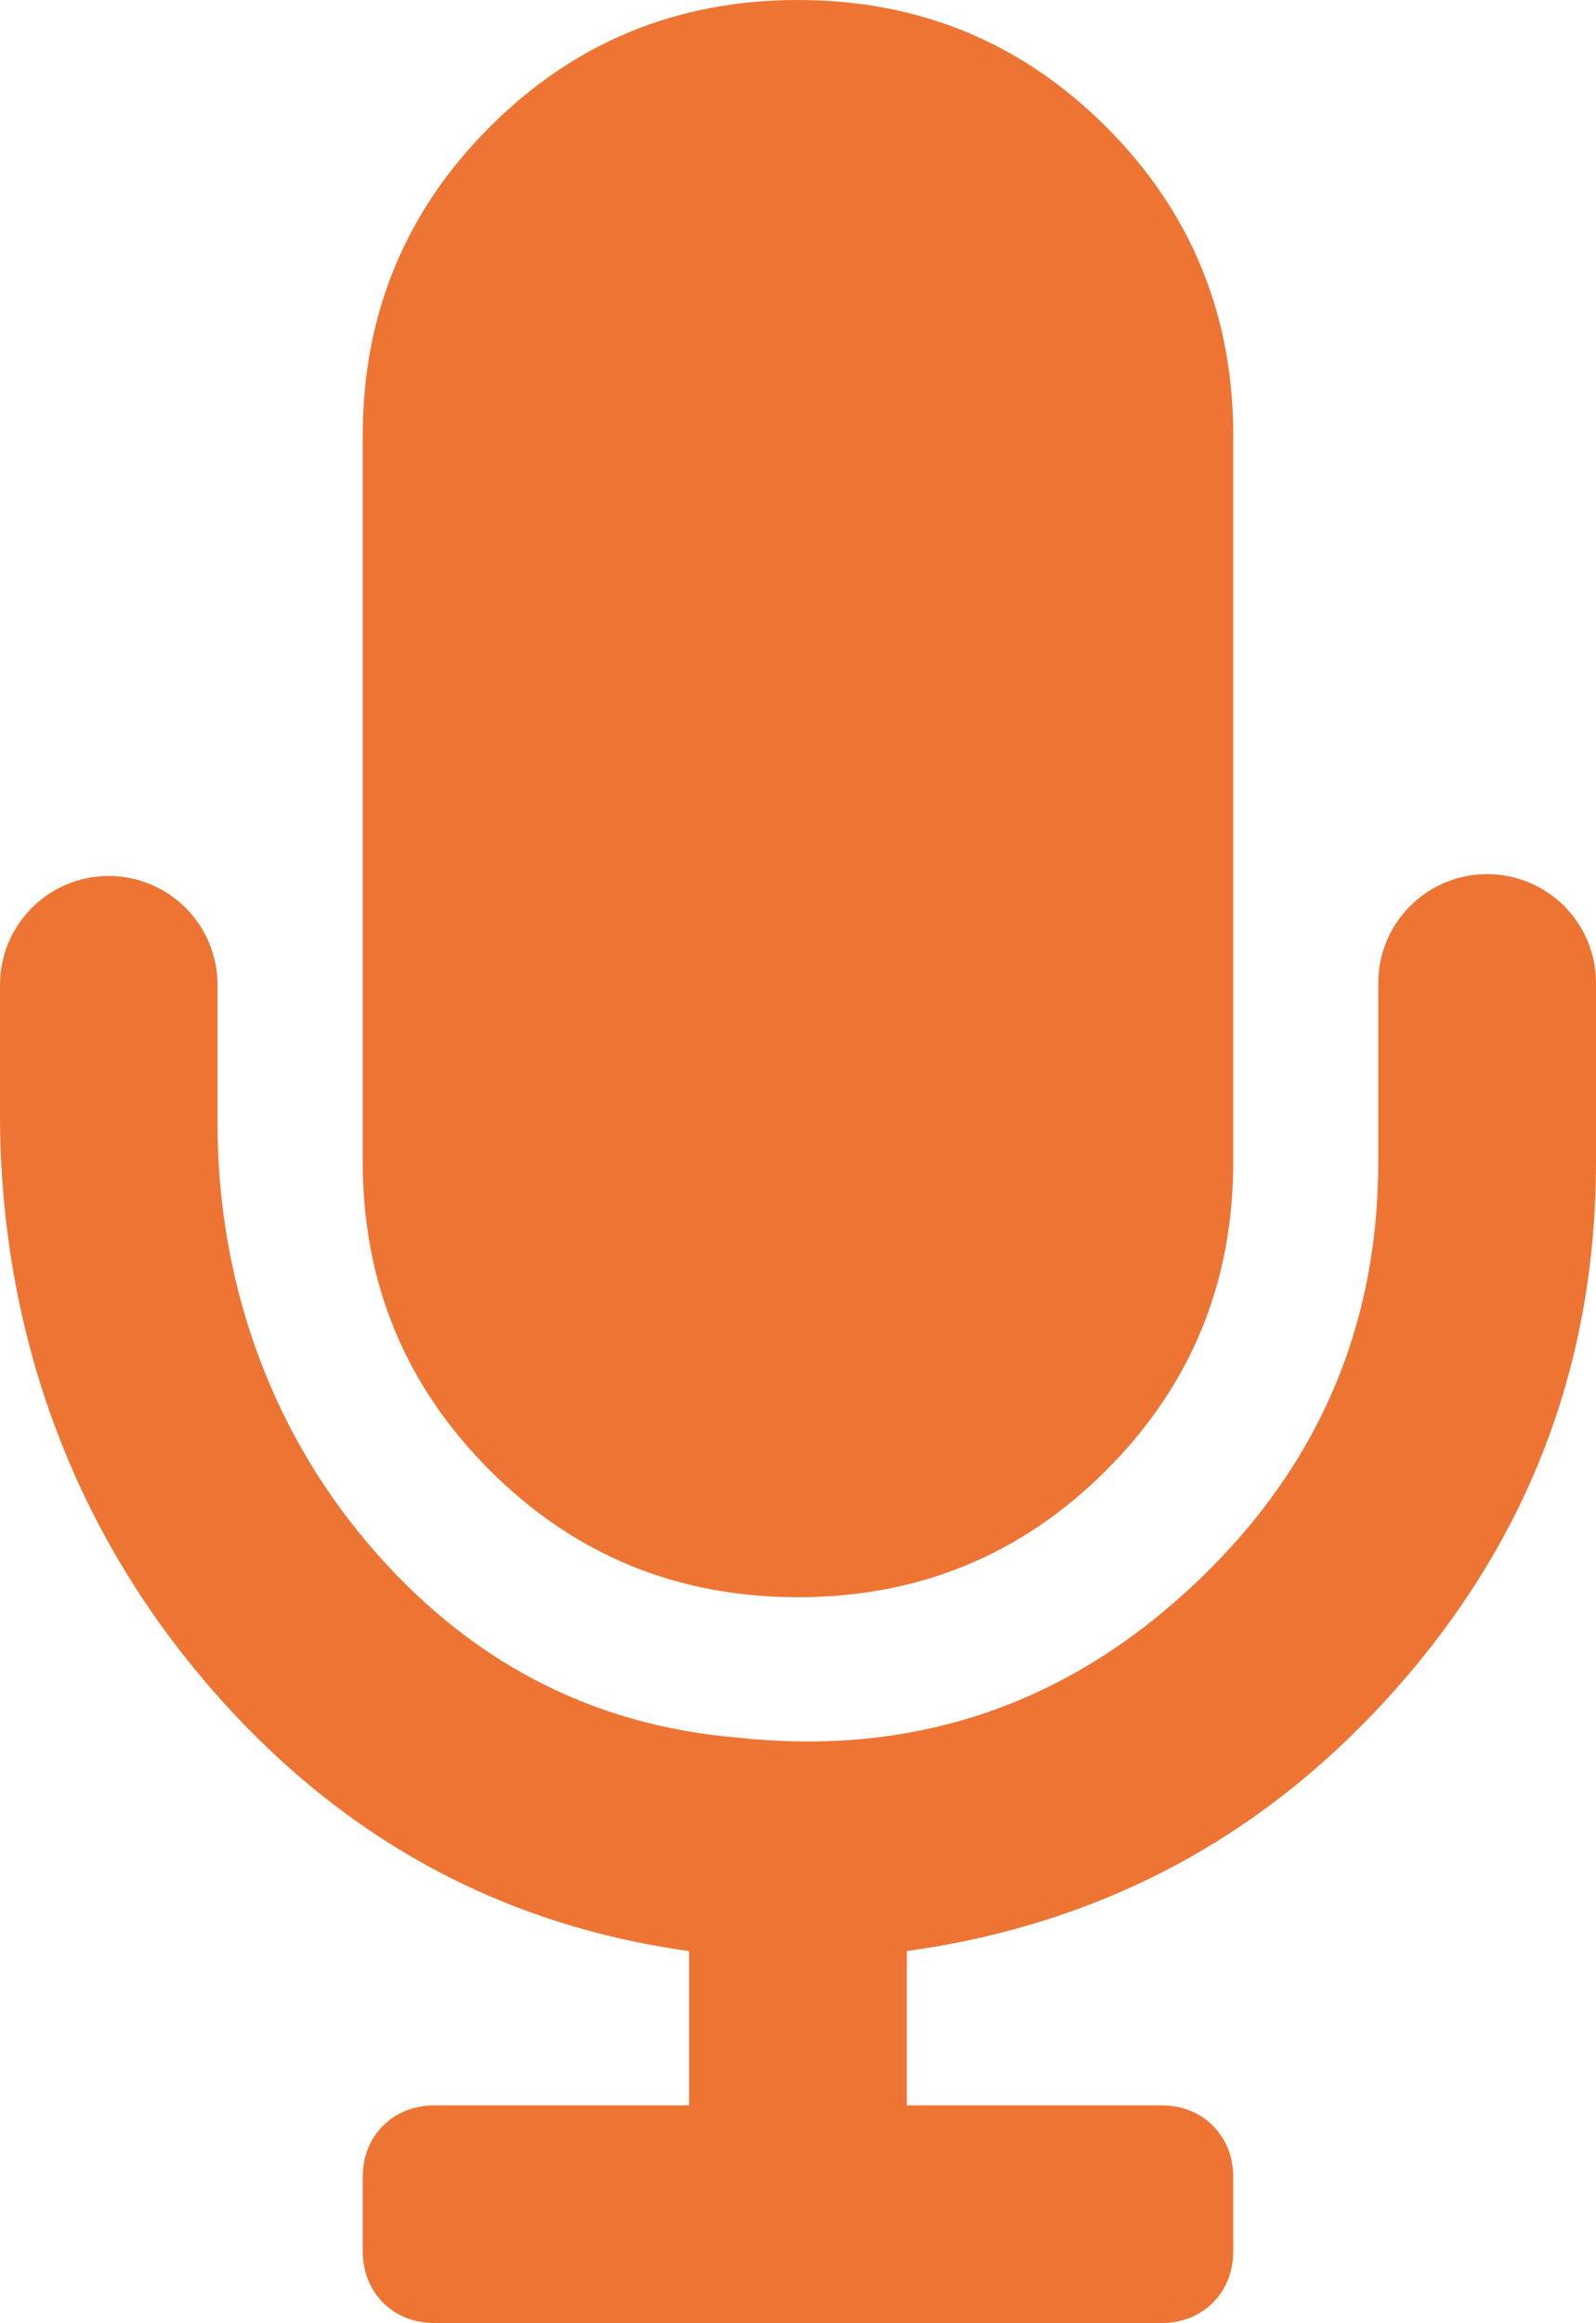 <svg xmlns="http://www.w3.org/2000/svg" xmlns:xlink="http://www.w3.org/1999/xlink" version="1.1" x="0px" y="0px" viewBox="0 0 69.78 101.49" style="enable-background:new 0 0 69.78 101.49;" xml:space="preserve"> <style type="text/css"> .st0{fill:#424242;} .st1{fill:#EE7433;} .st2{opacity:0.25;} .st3{display:none;} .st4{display:inline;fill:#C3CCC9;} .st5{display:inline;fill:#E6E6E5;} .st6{fill:#888383;} .st7{fill:#E6E6E5;} .st8{fill:#2A1408;} .st9{fill:#5E311A;} .st10{fill:#44220F;} .st11{fill:#0F0A09;} .st12{fill:#975A29;} .st13{fill:#A37033;} .st14{fill:#774123;} .st15{fill:#B57B2F;} .st16{fill:#CBCA91;} .st17{fill:#1B0F09;} .st18{fill:#E0B665;} .st19{fill:#884E28;} .st20{fill:#C49B59;} .st21{fill:#DBDAC8;} .st22{fill:#F5E47F;} .st23{fill:#CFB948;} .st24{fill:#BCAB70;} .st25{fill:#E9BC8A;} .st26{fill:#B67C48;} .st27{fill:#039BBC;} .st28{fill:#2C2715;} .st29{fill:#B05F1B;} .st30{fill:#0989A5;} .st31{fill:#B98948;} .st32{fill:#D3BA7C;} .st33{fill:#DBE3C0;} .st34{fill:url(#SVGID_1_);} .st35{fill:#D7A067;} .st36{fill:#CC8A4B;} .st37{fill:#EDAD93;} .st38{fill:#773222;} .st39{fill:#441708;} .st40{fill:#966B47;} .st41{fill:#A35227;} .st42{fill:#D5363A;} .st43{fill:#842111;} .st44{fill:#DF4F53;} .st45{fill:#E39CA3;} .st46{fill:#F8EBF2;} .st47{fill:#EAB0B7;} .st48{fill:url(#SVGID_00000089561580268922714180000015955009581549259161_);} .st49{fill:url(#SVGID_00000079482763155980732800000010291447447728979873_);} .st50{fill:#8B3A18;} .st51{fill:#A89681;} .st52{fill:#B5B0A6;} .st53{fill:#DEA549;} .st54{fill:#EED187;} .st55{fill:#C6701F;} .st56{fill:#C1BBBC;} .st57{fill:#EEDDC7;} .st58{fill:#EEDBAF;} .st59{fill:#AF9060;} .st60{fill:#CBC8C0;} .st61{fill:#E1A89C;} .st62{fill:#DC859C;} .st63{fill:#F4DCD7;} .st64{fill:#EEC7B7;} .st65{fill:#CD5C84;} .st66{fill:#BD215C;} .st67{opacity:0.86;fill:#424242;} .st68{clip-path:url(#SVGID_00000072238001775827143790000006210341283959803294_);fill:#FFFFFF;} .st69{opacity:0.4;fill:#8088C1;} .st70{display:none;opacity:0.2;fill:#21283D;} .st71{fill:#FFFFFF;} .st72{fill:#41BAAB;} .st73{fill:#F8BF30;} .st74{fill:#DAC6A8;} .st75{fill:#E6AF65;} .st76{fill:#3D6AA9;} .st77{fill:#009598;} .st78{fill:#AEB2B3;} .st79{fill:#979F9E;} .st80{fill:#00585A;} .st81{fill:#04191A;} .st82{fill:#FFFFFF;stroke:#EE7433;stroke-width:4;stroke-miterlimit:10;} .st83{fill:#231F20;} .st84{display:inline;fill:#BDC1C4;} .st85{display:inline;fill:#777A7E;} .st86{display:inline;fill:#D5C9B0;} .st87{display:inline;fill:#B5A98A;} .st88{display:inline;fill:url(#SVGID_00000180348472875768034170000011326632225079014319_);} .st89{display:inline;fill:#DDDEDF;} .st90{display:inline;fill:#A6996C;} .st91{display:inline;fill:#62332A;} .st92{display:inline;fill:#76684A;} .st93{display:inline;fill:#837957;} .st94{display:inline;fill:#858760;} .st95{display:inline;fill:#191012;} .st96{display:inline;fill:#2C2B30;} .st97{display:inline;fill:#413221;} .st98{display:inline;fill:#BAABAC;} .st99{display:inline;fill:url(#SVGID_00000179606563032183145200000001239938081898597529_);} .st100{display:inline;fill:#C1B7B3;} .st101{display:inline;fill:#564527;} .st102{display:inline;fill:#746332;} .st103{display:inline;fill:#5C5643;} .st104{display:inline;fill:#918871;} .st105{display:inline;fill:#93947A;} .st106{display:inline;fill:#413B2B;} .st107{fill:#644442;} .st108{fill:url(#SVGID_00000060010896098054826890000008824766776870713998_);} .st109{fill:#2E110D;} .st110{fill:#B99A82;} .st111{fill:#2D1907;} .st112{fill:#7A4809;} .st113{fill:#4B2B07;} .st114{fill:#AFACA6;} .st115{fill:#DDDEDF;} .st116{fill:#725519;} .st117{fill:#AB983C;} .st118{fill:#707791;} .st119{fill:#8A756C;} .st120{fill:#C1B7B3;} .st121{fill:#0F100F;} .st122{fill:#C6A47D;} .st123{fill:#777A7E;} .st124{fill:#5C554F;} .st125{fill:#7B7472;} .st126{fill:#8A8591;} .st127{fill:#6A575B;} .st128{fill:#474743;} .st129{fill:#696C67;} .st130{fill:#54585E;} .st131{fill:#97989A;} .st132{fill:#807F7B;} .st133{fill:#817075;} .st134{fill:#958787;} .st135{fill:#4A4951;} .st136{fill:#3D3D3F;} .st137{fill:#756C5F;} .st138{fill:#645F65;} .st139{fill:#2C2B30;} .st140{fill:#666873;} .st141{fill:#90867C;} .st142{fill:#624851;} .st143{fill:#D5C9B0;} .st144{fill:#BDC1C4;} .st145{fill:url(#SVGID_00000157988710127170395210000007239436345726225064_);} .st146{fill:#512F2D;} .st147{fill:#50291B;} .st148{fill:#431D01;} .st149{fill:#212223;} .st150{fill:#140B01;} .st151{fill:#221E16;} .st152{fill:#A09993;} .st153{fill:#837957;} .st154{fill:#3C332F;} .st155{fill:#CBC9C4;} .st156{fill:#B9A68F;} .st157{fill:#787765;} .st158{fill:#E6D8CD;} .st159{fill:#D1CDD5;} .st160{fill:#57473B;} .st161{fill:#614F49;} .st162{fill:#B5A98A;} .st163{fill:#775954;} .st164{fill:#866B5A;} .st165{fill:#AC8474;} .st166{fill:#DCDFD7;} .st167{fill:#CEBBC2;} .st168{fill:#0F1B15;} .st169{fill:#997231;} .st170{fill:#C79C43;} .st171{fill:#DDB874;} .st172{fill:#E4CE6A;} .st173{fill:#CBAF54;} .st174{fill:#A28839;} .st175{fill:#653F07;} .st176{fill:#8A5D17;} .st177{fill:#ADA8B4;} .st178{fill:#878C94;} .st179{fill:#5D596A;} .st180{fill:#BAABAC;} .st181{fill:#A59299;} .st182{fill:#A7AFAE;} .st183{fill:#603816;} .st184{fill:#1F0C02;} .st185{fill:#A56D14;} .st186{fill:#351200;} .st187{fill:#BB8C45;} .st188{fill:url(#SVGID_00000169560086479839531190000015002387113591935918_);} .st189{fill:#AD7E38;} .st190{fill:#9D6633;} .st191{fill:#EFCBA3;} .st192{fill:#E9BC9B;} .st193{fill:#76684A;} .st194{fill:#746332;} .st195{fill:#2B1E06;} .st196{fill:#FBF9F3;} .st197{fill:#493515;} .st198{fill:#867322;} .st199{fill:#2F1F1D;} .st200{fill:#705E55;} .st201{fill:#503C38;} .st202{fill:#62332A;} .st203{fill:#827161;} .st204{fill:#57440C;} .st205{fill:#776A0D;} .st206{fill:#462C31;} .st207{fill:#67631D;} .st208{fill:#817C42;} .st209{fill:#9B8479;} .st210{fill:#3E211A;} .st211{fill:#241012;} .st212{fill:#B8AB5E;} .st213{fill:#A3A090;} .st214{fill:#191012;} .st215{fill:#CDB88F;} .st216{fill:#7C6A66;} .st217{fill:#967D7E;} .st218{fill:#635430;} .st219{fill:#835E66;} .st220{fill:#A78A88;} .st221{fill:#BDA1A0;} .st222{fill:#564527;} .st223{fill:#836939;} .st224{fill:#606060;} .st225{display:inline;fill:#C2C3C6;} .st226{display:inline;fill:#ED5B1B;} .st227{display:inline;fill:#DA4B17;} .st228{display:inline;fill:#E86C43;} .st229{display:inline;fill:#EF7226;} .st230{fill:#EF7226;} .st231{fill:#D3DBDF;} .st232{fill:#ED5B1B;} .st233{fill:#F0CFA5;} .st234{fill:#D49471;} .st235{fill:#C24319;} .st236{fill:#F0D9C2;} .st237{fill:#FBF0DF;} .st238{fill:#F8BE93;} .st239{fill:#F0F4F6;} .st240{fill:#EDEEE6;} .st241{fill:#FDDC90;} .st242{fill:#FFE7B2;} .st243{fill:#6D1F0C;} .st244{fill:#2E1107;} .st245{fill:#8A250D;} .st246{fill:#481E0B;} .st247{fill:#C2C3C6;} .st248{fill:#C8B28B;} .st249{fill:#B89D79;} .st250{fill:#54644D;} .st251{fill:#737158;} .st252{fill:#C6D1CE;} .st253{fill:#8BB5BC;} .st254{fill:#A3C8D0;} .st255{fill:#29393F;} .st256{fill:#495C6B;} .st257{fill:#171D20;} .st258{fill:#4C6A74;} .st259{fill:#778488;} .st260{fill:#9EAFB3;} .st261{fill:#617780;} .st262{fill:#395760;} .st263{fill:#7B9397;} .st264{fill:url(#SVGID_00000062872401428161153580000015480605110738805170_);} .st265{fill:#B1C4C9;} .st266{fill:#6F777A;} .st267{fill:#29201D;} .st268{fill:#0E211A;} .st269{fill:#335D55;} .st270{fill:#AC5C2D;} .st271{fill:#6C381D;} .st272{fill:#DFA060;} .st273{fill:#3A301F;} .st274{fill:#D17A3A;} .st275{fill:#371E0A;} .st276{fill:#0A0C0C;} .st277{fill:#47484A;} .st278{fill:#966746;} .st279{fill:#EBC37A;} .st280{fill:#F0E1BE;} .st281{fill:#E1E0BA;} .st282{fill:#CE8A48;} .st283{fill:#D6A984;} .st284{fill:#937566;} .st285{fill:#6D4B3E;} .st286{fill:#7B5A4D;} .st287{fill:#C3AB9D;} .st288{fill:#BA8E74;} .st289{fill:#432F19;} .st290{fill:#B7733C;} .st291{fill:#944B25;} .st292{fill:#A58C77;} .st293{fill:#AA805A;} .st294{fill:#645149;} .st295{fill:#422A23;} .st296{fill:#A6A9A9;} .st297{fill:#A19B88;} .st298{fill:#161209;} .st299{fill:#DBB27C;} .st300{fill:#CEB298;} .st301{fill:#D0C8B7;} .st302{fill:#716D69;} .st303{fill:#554B4B;} .st304{fill:#5C3929;} .st305{fill:#817454;} .st306{fill:#322317;} .st307{fill:#6D5C43;} .st308{fill:#7F5C37;} .st309{fill:#8A7E67;} .st310{fill:#190E0B;} .st311{fill:#7F4B2A;} .st312{fill:#5E7570;} .st313{fill:#D7D5D2;} .st314{fill:#66513E;} .st315{fill:#4E5A57;} .st316{fill:#6A7166;} .st317{fill:#5B5D5A;} .st318{fill:#D6D9CD;} .st319{fill:#846850;} .st320{fill:#CC332C;} .st321{fill:#7E7D77;} .st322{fill:#262A27;} .st323{fill:#808B86;} .st324{fill:#2B4850;} .st325{fill:#353E3D;} .st326{fill:url(#SVGID_00000062901732994383382380000003730073606388480423_);} .st327{fill:url(#SVGID_00000111896242429075777040000015828201221823788974_);} .st328{fill:#766659;} .st329{fill:#43352B;} .st330{fill:#3D4952;} .st331{fill:#42403A;} .st332{fill:#949A9B;} .st333{fill:#C4976A;} .st334{fill:#39302F;} .st335{fill:#9A928E;} .st336{fill:#5B6771;} .st337{fill:#554134;} .st338{fill:#898579;} .st339{fill:#676053;} .st340{fill:#938071;} .st341{fill:#5B6A6C;} .st342{fill:#8F7452;} .st343{fill:#35363B;} .st344{opacity:0.5;} .st345{clip-path:url(#SVGID_00000173150132105126385400000014342917402315114918_);fill:#4F6571;} .st346{clip-path:url(#SVGID_00000004507852760437627180000014340846171432182709_);fill:#4F6571;} .st347{fill:#E1ECEB;} .st348{fill:#21283D;} .st349{clip-path:url(#SVGID_00000008133560684345710920000011228407592513497732_);} .st350{clip-path:url(#SVGID_00000036969926604070508310000005625392403276516772_);} .st351{fill:#1F283C;} .st352{fill:none;} .st353{fill:#4F6571;} .st354{fill:none;stroke:#EFEFF0;stroke-width:1.039;stroke-miterlimit:10;} .st355{fill:#EFEFF0;} .st356{fill:#10497F;} .st357{fill:none;stroke:#8D9598;stroke-miterlimit:10;} .st358{clip-path:url(#SVGID_00000097466599505086518380000005760019206736545944_);fill:#4F6571;} .st359{opacity:0.4;} .st360{clip-path:url(#SVGID_00000176019836713115727550000010559086315916633488_);fill:#21283D;} .st361{fill:#D25E3B;} .st362{fill:none;stroke:#FFFFFF;stroke-width:0.5;stroke-miterlimit:10;} .st363{clip-path:url(#SVGID_00000136375027162595742490000004904526634883673781_);fill:#4F6571;} .st364{clip-path:url(#SVGID_00000148652624922631222630000010651597846657185193_);fill:#21283D;} .st365{display:inline;fill:#C6BAC0;} .st366{fill:#282828;} </style> <g id="Layer_3"> </g> <g id="Layer_1"> <g> <path class="st1" d="M34.89,69.78c5.28,0,9.78-1.85,13.48-5.55c3.7-3.7,5.55-8.19,5.55-13.48V19.03c0-5.28-1.85-9.78-5.55-13.48 C44.67,1.85,40.17,0,34.89,0c-5.29,0-9.78,1.85-13.48,5.55c-3.7,3.7-5.55,8.2-5.55,13.48v31.72c0,5.29,1.85,9.78,5.55,13.48 C25.11,67.93,29.6,69.78,34.89,69.78z"></path> <path class="st1" d="M65.02,38.19c-2.63,0-4.76,2.13-4.76,4.76v7.8c0,7.4-2.78,13.65-8.33,18.73c-5.55,5.09-12.09,7.24-19.62,6.44 c-6.48-0.53-11.89-3.37-16.25-8.52C11.7,62.24,9.51,55.8,9.51,49.06v-6.03c0-2.63-2.13-4.76-4.76-4.76h0 C2.13,38.27,0,40.4,0,43.03l0,5.64c0,8.99,2.87,17.44,8.62,24.38c5.75,6.94,12.92,11,21.51,12.19v6.74h-11.1 c-0.93,0-1.68,0.3-2.28,0.89c-0.59,0.59-0.89,1.35-0.89,2.28v3.17c0,0.92,0.3,1.68,0.89,2.28c0.59,0.59,1.35,0.89,2.28,0.89h31.72 c0.92,0,1.68-0.3,2.28-0.89c0.59-0.59,0.89-1.36,0.89-2.28v-3.17c0-0.93-0.3-1.68-0.89-2.28c-0.59-0.59-1.36-0.89-2.28-0.89h-11.1 v-6.74c8.59-1.19,15.76-5.05,21.51-11.6s8.62-14.17,8.62-22.9v-7.8C69.78,40.32,67.65,38.19,65.02,38.19L65.02,38.19z"></path> </g> </g> <g id="Audio_Players"> </g> </svg>